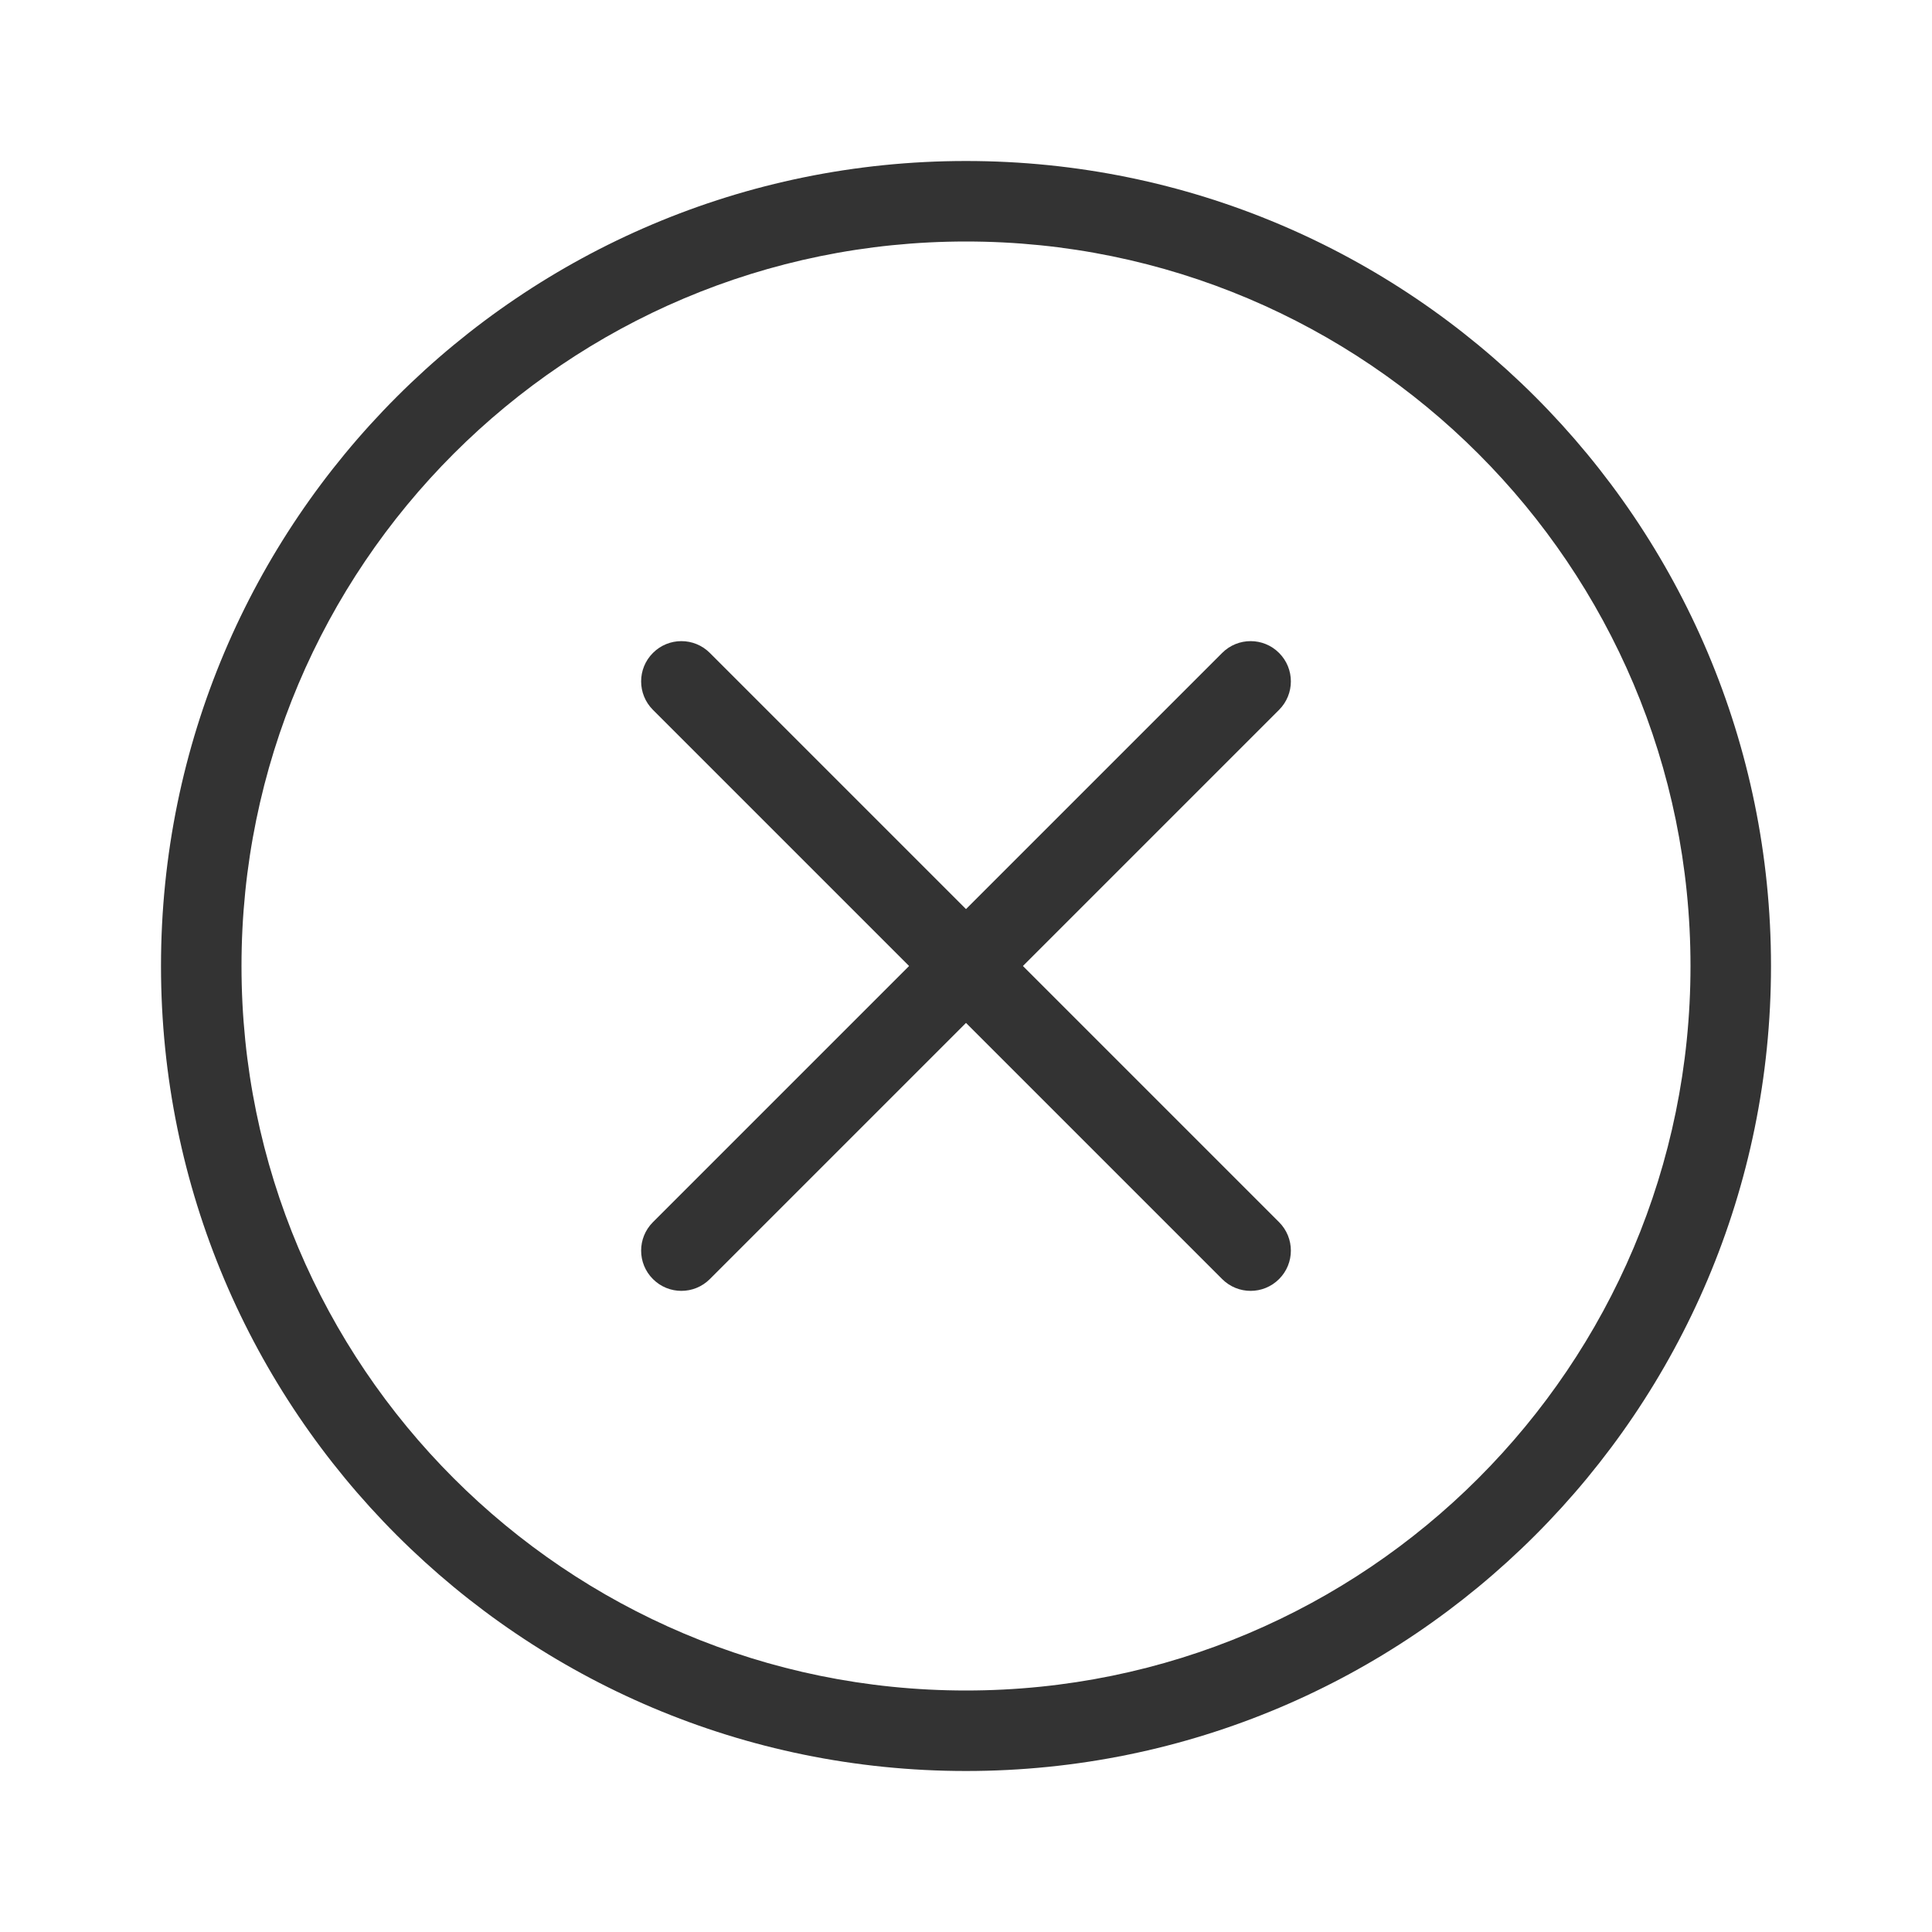 <?xml version="1.0" encoding="utf-8"?>
<svg width="800px" height="800px" viewBox="0 0 48 48" fill="none" xmlns="http://www.w3.org/2000/svg">
<path fill-rule="evenodd" clip-rule="evenodd" d="M24 42C33.941 42 42 33.941 42 24C42 14.059 33.941 6 24 6C14.059 6 6 14.059 6 24C6 33.941 14.059 42 24 42ZM24 44C35.046 44 44 35.046 44 24C44 12.954 35.046 4 24 4C12.954 4 4 12.954 4 24C4 35.046 12.954 44 24 44Z" fill="#333333"/>
<path fill-rule="evenodd" clip-rule="evenodd" d="M16.222 31.778C15.831 31.388 15.831 30.755 16.222 30.364L30.364 16.222C30.755 15.831 31.388 15.831 31.778 16.222C32.169 16.612 32.169 17.245 31.778 17.636L17.636 31.778C17.245 32.169 16.612 32.169 16.222 31.778Z" fill="#333333"/>
<path fill-rule="evenodd" clip-rule="evenodd" d="M16.222 16.222C16.612 15.831 17.245 15.831 17.636 16.222L31.778 30.364C32.169 30.755 32.169 31.388 31.778 31.778C31.388 32.169 30.755 32.169 30.364 31.778L16.222 17.636C15.831 17.245 15.831 16.612 16.222 16.222Z" fill="#333333"/>
</svg>